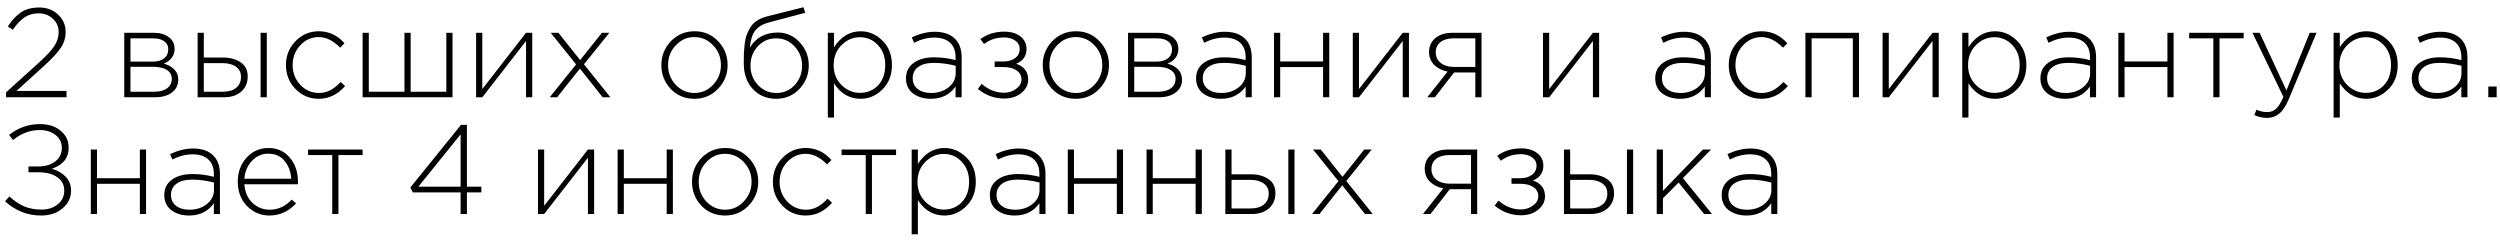 <?xml version="1.0" encoding="UTF-8"?> <svg xmlns="http://www.w3.org/2000/svg" width="257" height="25" viewBox="0 0 257 25" fill="none"> <path d="M0.624 10V9.493L4.017 6.425C4.771 5.74 5.295 5.173 5.59 4.722C5.885 4.263 6.032 3.795 6.032 3.318C6.032 2.746 5.828 2.278 5.421 1.914C5.022 1.55 4.541 1.368 3.978 1.368C3.423 1.368 2.938 1.507 2.522 1.784C2.115 2.061 1.712 2.486 1.313 3.058L0.806 2.72C1.239 2.061 1.699 1.572 2.184 1.251C2.669 0.93 3.289 0.77 4.043 0.77C4.814 0.77 5.456 1.013 5.967 1.498C6.487 1.975 6.747 2.573 6.747 3.292C6.747 3.89 6.578 4.436 6.24 4.93C5.911 5.424 5.321 6.057 4.472 6.828L1.69 9.35H6.838V10H0.624ZM12.774 10V3.37H15.803C16.453 3.37 16.973 3.522 17.363 3.825C17.753 4.12 17.948 4.518 17.948 5.021C17.948 5.723 17.576 6.23 16.83 6.542C17.272 6.655 17.632 6.85 17.909 7.127C18.187 7.404 18.325 7.76 18.325 8.193C18.325 8.739 18.109 9.177 17.675 9.506C17.242 9.835 16.666 10 15.946 10H12.774ZM13.411 9.428H15.868C16.423 9.428 16.861 9.311 17.181 9.077C17.502 8.834 17.662 8.509 17.662 8.102C17.662 7.712 17.493 7.409 17.155 7.192C16.826 6.975 16.345 6.867 15.712 6.867H13.411V9.428ZM13.411 6.334H15.712C16.189 6.334 16.57 6.226 16.856 6.009C17.151 5.784 17.298 5.467 17.298 5.06C17.298 4.722 17.164 4.453 16.895 4.254C16.627 4.046 16.245 3.942 15.751 3.942H13.411V6.334ZM20.315 10V3.37H20.952V5.918H22.928C23.665 5.918 24.272 6.083 24.748 6.412C25.225 6.733 25.463 7.218 25.463 7.868C25.463 8.509 25.242 9.025 24.8 9.415C24.358 9.805 23.773 10 23.045 10H20.315ZM20.952 9.428H22.941C23.505 9.428 23.951 9.294 24.28 9.025C24.61 8.756 24.774 8.379 24.774 7.894C24.774 7.452 24.605 7.11 24.267 6.867C23.929 6.616 23.47 6.49 22.889 6.49H20.952V9.428ZM26.789 10V3.37H27.426V10H26.789ZM32.775 10.156C31.821 10.156 31.02 9.818 30.37 9.142C29.72 8.466 29.395 7.647 29.395 6.685C29.395 5.732 29.72 4.917 30.37 4.241C31.028 3.556 31.83 3.214 32.775 3.214C33.806 3.214 34.686 3.626 35.414 4.449L34.972 4.904C34.261 4.176 33.524 3.812 32.762 3.812C32.025 3.812 31.392 4.094 30.864 4.657C30.344 5.22 30.084 5.896 30.084 6.685C30.084 7.482 30.348 8.163 30.877 8.726C31.405 9.281 32.051 9.558 32.814 9.558C33.602 9.558 34.335 9.181 35.011 8.427L35.479 8.843C34.707 9.718 33.806 10.156 32.775 10.156ZM37.276 10V3.37H37.913V9.428H41.579V3.37H42.216V9.428H45.882V3.37H46.519V10H37.276ZM48.943 10V3.37H49.58V9.155L54.078 3.37H54.715V10H54.078V4.215L49.58 10H48.943ZM56.508 10L59.225 6.62L56.612 3.37H57.405L59.641 6.178L61.877 3.37H62.644L60.031 6.607L62.748 10H61.955L59.615 7.049L57.275 10H56.508ZM73.812 9.129C73.162 9.814 72.352 10.156 71.381 10.156C70.411 10.156 69.6 9.818 68.95 9.142C68.309 8.457 67.988 7.638 67.988 6.685C67.988 5.74 68.313 4.926 68.963 4.241C69.622 3.556 70.437 3.214 71.407 3.214C72.378 3.214 73.184 3.556 73.825 4.241C74.475 4.917 74.8 5.732 74.8 6.685C74.8 7.63 74.471 8.444 73.812 9.129ZM71.407 9.558C72.144 9.558 72.777 9.276 73.305 8.713C73.843 8.15 74.111 7.474 74.111 6.685C74.111 5.888 73.843 5.212 73.305 4.657C72.777 4.094 72.135 3.812 71.381 3.812C70.636 3.812 69.999 4.094 69.47 4.657C68.942 5.212 68.677 5.888 68.677 6.685C68.677 7.482 68.942 8.163 69.47 8.726C69.999 9.281 70.645 9.558 71.407 9.558ZM79.788 10.156C78.817 10.156 78.02 9.822 77.396 9.155C76.772 8.488 76.46 7.608 76.46 6.516C76.46 6.074 76.464 5.71 76.473 5.424C76.49 5.129 76.52 4.796 76.564 4.423C76.616 4.05 76.694 3.738 76.798 3.487C76.902 3.227 77.036 2.971 77.201 2.72C77.374 2.469 77.595 2.261 77.864 2.096C78.141 1.923 78.462 1.788 78.826 1.693L82.596 0.744L82.778 1.316L79.138 2.278C78.436 2.46 77.933 2.75 77.63 3.149C77.335 3.539 77.153 4.124 77.084 4.904C77.708 3.864 78.665 3.344 79.957 3.344C80.832 3.344 81.582 3.678 82.206 4.345C82.83 5.012 83.142 5.805 83.142 6.724C83.142 7.66 82.821 8.466 82.18 9.142C81.538 9.818 80.741 10.156 79.788 10.156ZM79.814 9.558C80.568 9.558 81.196 9.285 81.699 8.739C82.201 8.193 82.453 7.53 82.453 6.75C82.453 5.97 82.193 5.307 81.673 4.761C81.162 4.215 80.533 3.942 79.788 3.942C79.034 3.942 78.406 4.215 77.903 4.761C77.4 5.307 77.149 5.97 77.149 6.75C77.149 7.53 77.404 8.193 77.916 8.739C78.436 9.285 79.069 9.558 79.814 9.558ZM85.1 12.08V3.37H85.737V4.852C86.456 3.76 87.366 3.214 88.467 3.214C89.316 3.214 90.066 3.535 90.716 4.176C91.366 4.809 91.691 5.645 91.691 6.685C91.691 7.716 91.366 8.553 90.716 9.194C90.066 9.835 89.316 10.156 88.467 10.156C87.34 10.156 86.43 9.627 85.737 8.57V12.08H85.1ZM88.402 9.545C89.147 9.545 89.767 9.289 90.261 8.778C90.755 8.258 91.002 7.56 91.002 6.685C91.002 5.836 90.746 5.147 90.235 4.618C89.732 4.089 89.121 3.825 88.402 3.825C87.682 3.825 87.05 4.098 86.504 4.644C85.966 5.181 85.698 5.866 85.698 6.698C85.698 7.521 85.966 8.202 86.504 8.739C87.05 9.276 87.682 9.545 88.402 9.545ZM95.697 10.156C94.969 10.156 94.358 9.974 93.864 9.61C93.378 9.237 93.136 8.717 93.136 8.05C93.136 7.374 93.4 6.845 93.929 6.464C94.457 6.083 95.159 5.892 96.035 5.892C96.78 5.892 97.512 5.987 98.232 6.178V5.892C98.232 5.233 98.041 4.731 97.66 4.384C97.278 4.037 96.741 3.864 96.048 3.864C95.354 3.864 94.661 4.042 93.968 4.397L93.734 3.838C94.557 3.457 95.341 3.266 96.087 3.266C96.997 3.266 97.694 3.509 98.18 3.994C98.63 4.445 98.856 5.069 98.856 5.866V10H98.232V8.895C97.634 9.736 96.789 10.156 95.697 10.156ZM95.736 9.558C96.429 9.558 97.018 9.367 97.504 8.986C97.998 8.596 98.245 8.106 98.245 7.517V6.763C97.465 6.564 96.715 6.464 95.996 6.464C95.302 6.464 94.765 6.607 94.384 6.893C94.011 7.17 93.825 7.552 93.825 8.037C93.825 8.514 93.998 8.886 94.345 9.155C94.691 9.424 95.155 9.558 95.736 9.558ZM103.227 10.13C102.23 10.13 101.329 9.801 100.523 9.142L100.913 8.622C101.623 9.229 102.386 9.532 103.201 9.532C103.669 9.532 104.085 9.402 104.449 9.142C104.821 8.873 105.008 8.548 105.008 8.167C105.008 7.777 104.843 7.469 104.514 7.244C104.184 7.01 103.734 6.893 103.162 6.893H102.252V6.321H103.175C103.651 6.321 104.046 6.204 104.358 5.97C104.67 5.736 104.826 5.42 104.826 5.021C104.826 4.674 104.674 4.393 104.371 4.176C104.067 3.959 103.686 3.851 103.227 3.851C102.421 3.851 101.732 4.076 101.16 4.527L100.783 4.02C101.476 3.509 102.295 3.253 103.24 3.253C103.933 3.253 104.488 3.418 104.904 3.747C105.32 4.076 105.528 4.501 105.528 5.021C105.528 5.749 105.172 6.26 104.462 6.555C105.285 6.841 105.697 7.383 105.697 8.18C105.697 8.717 105.463 9.177 104.995 9.558C104.535 9.939 103.946 10.13 103.227 10.13ZM113.016 9.129C112.366 9.814 111.555 10.156 110.585 10.156C109.614 10.156 108.804 9.818 108.153 9.142C107.512 8.457 107.192 7.638 107.192 6.685C107.192 5.74 107.517 4.926 108.167 4.241C108.825 3.556 109.64 3.214 110.611 3.214C111.581 3.214 112.387 3.556 113.029 4.241C113.679 4.917 114.004 5.732 114.004 6.685C114.004 7.63 113.674 8.444 113.016 9.129ZM110.611 9.558C111.347 9.558 111.98 9.276 112.509 8.713C113.046 8.15 113.315 7.474 113.315 6.685C113.315 5.888 113.046 5.212 112.509 4.657C111.98 4.094 111.339 3.812 110.585 3.812C109.839 3.812 109.202 4.094 108.674 4.657C108.145 5.212 107.881 5.888 107.881 6.685C107.881 7.482 108.145 8.163 108.674 8.726C109.202 9.281 109.848 9.558 110.611 9.558ZM115.962 10V3.37H118.991C119.641 3.37 120.161 3.522 120.551 3.825C120.941 4.12 121.136 4.518 121.136 5.021C121.136 5.723 120.763 6.23 120.018 6.542C120.46 6.655 120.82 6.85 121.097 7.127C121.374 7.404 121.513 7.76 121.513 8.193C121.513 8.739 121.296 9.177 120.863 9.506C120.43 9.835 119.853 10 119.134 10H115.962ZM116.599 9.428H119.056C119.611 9.428 120.048 9.311 120.369 9.077C120.69 8.834 120.85 8.509 120.85 8.102C120.85 7.712 120.681 7.409 120.343 7.192C120.014 6.975 119.533 6.867 118.9 6.867H116.599V9.428ZM116.599 6.334H118.9C119.377 6.334 119.758 6.226 120.044 6.009C120.339 5.784 120.486 5.467 120.486 5.06C120.486 4.722 120.352 4.453 120.083 4.254C119.814 4.046 119.433 3.942 118.939 3.942H116.599V6.334ZM125.518 10.156C124.79 10.156 124.179 9.974 123.685 9.61C123.2 9.237 122.957 8.717 122.957 8.05C122.957 7.374 123.221 6.845 123.75 6.464C124.279 6.083 124.981 5.892 125.856 5.892C126.601 5.892 127.334 5.987 128.053 6.178V5.892C128.053 5.233 127.862 4.731 127.481 4.384C127.1 4.037 126.562 3.864 125.869 3.864C125.176 3.864 124.482 4.042 123.789 4.397L123.555 3.838C124.378 3.457 125.163 3.266 125.908 3.266C126.818 3.266 127.516 3.509 128.001 3.994C128.452 4.445 128.677 5.069 128.677 5.866V10H128.053V8.895C127.455 9.736 126.61 10.156 125.518 10.156ZM125.557 9.558C126.25 9.558 126.84 9.367 127.325 8.986C127.819 8.596 128.066 8.106 128.066 7.517V6.763C127.286 6.564 126.536 6.464 125.817 6.464C125.124 6.464 124.586 6.607 124.205 6.893C123.832 7.17 123.646 7.552 123.646 8.037C123.646 8.514 123.819 8.886 124.166 9.155C124.513 9.424 124.976 9.558 125.557 9.558ZM130.968 10V3.37H131.605V6.321H136.012V3.37H136.649V10H136.012V6.893H131.605V10H130.968ZM139.067 10V3.37H139.704V9.155L144.202 3.37H144.839V10H144.202V4.215L139.704 10H139.067ZM146.723 10L148.816 7.361C148.261 7.257 147.802 7.027 147.438 6.672C147.083 6.317 146.905 5.875 146.905 5.346C146.905 4.757 147.122 4.28 147.555 3.916C147.988 3.552 148.582 3.37 149.336 3.37H152.3V10H151.663V7.452H149.479L147.503 10H146.723ZM149.453 6.88H151.663V3.942H149.427C148.855 3.942 148.404 4.072 148.075 4.332C147.754 4.592 147.594 4.943 147.594 5.385C147.594 5.836 147.767 6.2 148.114 6.477C148.461 6.746 148.907 6.88 149.453 6.88ZM158.618 10V3.37H159.255V9.155L163.753 3.37H164.39V10H163.753V4.215L159.255 10H158.618ZM172.719 10.156C171.991 10.156 171.38 9.974 170.886 9.61C170.401 9.237 170.158 8.717 170.158 8.05C170.158 7.374 170.422 6.845 170.951 6.464C171.48 6.083 172.182 5.892 173.057 5.892C173.802 5.892 174.535 5.987 175.254 6.178V5.892C175.254 5.233 175.063 4.731 174.682 4.384C174.301 4.037 173.763 3.864 173.07 3.864C172.377 3.864 171.683 4.042 170.99 4.397L170.756 3.838C171.579 3.457 172.364 3.266 173.109 3.266C174.019 3.266 174.717 3.509 175.202 3.994C175.653 4.445 175.878 5.069 175.878 5.866V10H175.254V8.895C174.656 9.736 173.811 10.156 172.719 10.156ZM172.758 9.558C173.451 9.558 174.041 9.367 174.526 8.986C175.02 8.596 175.267 8.106 175.267 7.517V6.763C174.487 6.564 173.737 6.464 173.018 6.464C172.325 6.464 171.787 6.607 171.406 6.893C171.033 7.17 170.847 7.552 170.847 8.037C170.847 8.514 171.02 8.886 171.367 9.155C171.714 9.424 172.177 9.558 172.758 9.558ZM181.094 10.156C180.141 10.156 179.339 9.818 178.689 9.142C178.039 8.466 177.714 7.647 177.714 6.685C177.714 5.732 178.039 4.917 178.689 4.241C179.348 3.556 180.149 3.214 181.094 3.214C182.125 3.214 183.005 3.626 183.733 4.449L183.291 4.904C182.58 4.176 181.844 3.812 181.081 3.812C180.344 3.812 179.712 4.094 179.183 4.657C178.663 5.22 178.403 5.896 178.403 6.685C178.403 7.482 178.667 8.163 179.196 8.726C179.725 9.281 180.37 9.558 181.133 9.558C181.922 9.558 182.654 9.181 183.33 8.427L183.798 8.843C183.027 9.718 182.125 10.156 181.094 10.156ZM185.596 10V3.37H191.108V10H190.471V3.942H186.233V10H185.596ZM193.53 10V3.37H194.167V9.155L198.665 3.37H199.302V10H198.665V4.215L194.167 10H193.53ZM201.719 12.08V3.37H202.356V4.852C203.075 3.76 203.985 3.214 205.086 3.214C205.935 3.214 206.685 3.535 207.335 4.176C207.985 4.809 208.31 5.645 208.31 6.685C208.31 7.716 207.985 8.553 207.335 9.194C206.685 9.835 205.935 10.156 205.086 10.156C203.959 10.156 203.049 9.627 202.356 8.57V12.08H201.719ZM205.021 9.545C205.766 9.545 206.386 9.289 206.88 8.778C207.374 8.258 207.621 7.56 207.621 6.685C207.621 5.836 207.365 5.147 206.854 4.618C206.351 4.089 205.74 3.825 205.021 3.825C204.301 3.825 203.669 4.098 203.123 4.644C202.585 5.181 202.317 5.866 202.317 6.698C202.317 7.521 202.585 8.202 203.123 8.739C203.669 9.276 204.301 9.545 205.021 9.545ZM212.316 10.156C211.588 10.156 210.977 9.974 210.483 9.61C209.997 9.237 209.755 8.717 209.755 8.05C209.755 7.374 210.019 6.845 210.548 6.464C211.076 6.083 211.778 5.892 212.654 5.892C213.399 5.892 214.131 5.987 214.851 6.178V5.892C214.851 5.233 214.66 4.731 214.279 4.384C213.897 4.037 213.36 3.864 212.667 3.864C211.973 3.864 211.28 4.042 210.587 4.397L210.353 3.838C211.176 3.457 211.96 3.266 212.706 3.266C213.616 3.266 214.313 3.509 214.799 3.994C215.249 4.445 215.475 5.069 215.475 5.866V10H214.851V8.895C214.253 9.736 213.408 10.156 212.316 10.156ZM212.355 9.558C213.048 9.558 213.637 9.367 214.123 8.986C214.617 8.596 214.864 8.106 214.864 7.517V6.763C214.084 6.564 213.334 6.464 212.615 6.464C211.921 6.464 211.384 6.607 211.003 6.893C210.63 7.17 210.444 7.552 210.444 8.037C210.444 8.514 210.617 8.886 210.964 9.155C211.31 9.424 211.774 9.558 212.355 9.558ZM217.766 10V3.37H218.403V6.321H222.81V3.37H223.447V10H222.81V6.893H218.403V10H217.766ZM227.529 10V3.942H225.046V3.37H230.649V3.942H228.166V10H227.529ZM233.057 12.119C232.615 12.119 232.177 12.024 231.744 11.833L231.965 11.274C232.303 11.439 232.68 11.521 233.096 11.521C233.443 11.521 233.742 11.404 233.993 11.17C234.244 10.936 234.491 10.533 234.734 9.961L231.549 3.37H232.29L235.046 9.298L237.438 3.37H238.14L235.267 10.234C234.981 10.91 234.66 11.391 234.305 11.677C233.958 11.972 233.542 12.119 233.057 12.119ZM239.894 12.08V3.37H240.531V4.852C241.25 3.76 242.16 3.214 243.261 3.214C244.11 3.214 244.86 3.535 245.51 4.176C246.16 4.809 246.485 5.645 246.485 6.685C246.485 7.716 246.16 8.553 245.51 9.194C244.86 9.835 244.11 10.156 243.261 10.156C242.134 10.156 241.224 9.627 240.531 8.57V12.08H239.894ZM243.196 9.545C243.941 9.545 244.561 9.289 245.055 8.778C245.549 8.258 245.796 7.56 245.796 6.685C245.796 5.836 245.54 5.147 245.029 4.618C244.526 4.089 243.915 3.825 243.196 3.825C242.476 3.825 241.844 4.098 241.298 4.644C240.76 5.181 240.492 5.866 240.492 6.698C240.492 7.521 240.76 8.202 241.298 8.739C241.844 9.276 242.476 9.545 243.196 9.545ZM250.491 10.156C249.763 10.156 249.152 9.974 248.658 9.61C248.172 9.237 247.93 8.717 247.93 8.05C247.93 7.374 248.194 6.845 248.723 6.464C249.251 6.083 249.953 5.892 250.829 5.892C251.574 5.892 252.306 5.987 253.026 6.178V5.892C253.026 5.233 252.835 4.731 252.454 4.384C252.072 4.037 251.535 3.864 250.842 3.864C250.148 3.864 249.455 4.042 248.762 4.397L248.528 3.838C249.351 3.457 250.135 3.266 250.881 3.266C251.791 3.266 252.488 3.509 252.974 3.994C253.424 4.445 253.65 5.069 253.65 5.866V10H253.026V8.895C252.428 9.736 251.583 10.156 250.491 10.156ZM250.53 9.558C251.223 9.558 251.812 9.367 252.298 8.986C252.792 8.596 253.039 8.106 253.039 7.517V6.763C252.259 6.564 251.509 6.464 250.79 6.464C250.096 6.464 249.559 6.607 249.178 6.893C248.805 7.17 248.619 7.552 248.619 8.037C248.619 8.514 248.792 8.886 249.139 9.155C249.485 9.424 249.949 9.558 250.53 9.558ZM255.797 10V8.895H256.655V10H255.797ZM4.225 22.156C2.838 22.156 1.603 21.671 0.52 20.7L0.962 20.193C1.473 20.661 1.985 21.003 2.496 21.22C3.016 21.437 3.601 21.545 4.251 21.545C4.927 21.545 5.486 21.367 5.928 21.012C6.379 20.648 6.604 20.176 6.604 19.595C6.604 19.006 6.366 18.546 5.889 18.217C5.421 17.879 4.762 17.71 3.913 17.71H2.925V17.112H3.926C4.637 17.112 5.217 16.943 5.668 16.605C6.127 16.258 6.357 15.786 6.357 15.188C6.357 14.659 6.145 14.226 5.72 13.888C5.295 13.541 4.754 13.368 4.095 13.368C3.098 13.368 2.18 13.71 1.339 14.395L0.936 13.875C1.863 13.13 2.925 12.757 4.121 12.757C4.988 12.757 5.694 12.987 6.24 13.446C6.786 13.897 7.059 14.477 7.059 15.188C7.059 16.237 6.483 16.956 5.33 17.346C5.928 17.519 6.405 17.797 6.76 18.178C7.124 18.551 7.306 19.027 7.306 19.608C7.306 20.319 7.016 20.921 6.435 21.415C5.854 21.909 5.118 22.156 4.225 22.156ZM9.334 22V15.37H9.971V18.321H14.378V15.37H15.015V22H14.378V18.893H9.971V22H9.334ZM19.449 22.156C18.721 22.156 18.11 21.974 17.616 21.61C17.13 21.237 16.888 20.717 16.888 20.05C16.888 19.374 17.152 18.845 17.681 18.464C18.209 18.083 18.911 17.892 19.787 17.892C20.532 17.892 21.264 17.987 21.984 18.178V17.892C21.984 17.233 21.793 16.731 21.412 16.384C21.03 16.037 20.493 15.864 19.8 15.864C19.106 15.864 18.413 16.042 17.72 16.397L17.486 15.838C18.309 15.457 19.093 15.266 19.839 15.266C20.749 15.266 21.446 15.509 21.932 15.994C22.382 16.445 22.608 17.069 22.608 17.866V22H21.984V20.895C21.386 21.736 20.541 22.156 19.449 22.156ZM19.488 21.558C20.181 21.558 20.77 21.367 21.256 20.986C21.75 20.596 21.997 20.106 21.997 19.517V18.763C21.217 18.564 20.467 18.464 19.748 18.464C19.054 18.464 18.517 18.607 18.136 18.893C17.763 19.17 17.577 19.552 17.577 20.037C17.577 20.514 17.75 20.886 18.097 21.155C18.443 21.424 18.907 21.558 19.488 21.558ZM27.694 22.156C26.801 22.156 26.034 21.831 25.392 21.181C24.76 20.531 24.444 19.695 24.444 18.672C24.444 17.701 24.742 16.882 25.34 16.215C25.947 15.548 26.697 15.214 27.59 15.214C28.5 15.214 29.232 15.543 29.787 16.202C30.35 16.861 30.631 17.688 30.631 18.685C30.631 18.789 30.627 18.876 30.619 18.945H25.119C25.18 19.742 25.457 20.379 25.951 20.856C26.454 21.324 27.044 21.558 27.72 21.558C28.586 21.558 29.345 21.211 29.994 20.518L30.436 20.908C29.665 21.74 28.751 22.156 27.694 22.156ZM25.119 18.373H29.942C29.89 17.645 29.661 17.034 29.253 16.54C28.846 16.046 28.283 15.799 27.564 15.799C26.913 15.799 26.359 16.046 25.899 16.54C25.44 17.025 25.18 17.636 25.119 18.373ZM34.154 22V15.942H31.671V15.37H37.274V15.942H34.791V22H34.154ZM47.349 22V19.777H42.422L42.188 19.27L47.389 12.835H47.999V19.192H49.481V19.777H47.999V22H47.349ZM43.008 19.192H47.349V13.81L43.008 19.192ZM55.304 22V15.37H55.941V21.155L60.439 15.37H61.076V22H60.439V16.215L55.941 22H55.304ZM63.492 22V15.37H64.129V18.321H68.536V15.37H69.173V22H68.536V18.893H64.129V22H63.492ZM76.961 21.129C76.311 21.814 75.501 22.156 74.53 22.156C73.559 22.156 72.749 21.818 72.099 21.142C71.457 20.457 71.137 19.638 71.137 18.685C71.137 17.74 71.462 16.926 72.112 16.241C72.77 15.556 73.585 15.214 74.556 15.214C75.526 15.214 76.332 15.556 76.974 16.241C77.624 16.917 77.949 17.732 77.949 18.685C77.949 19.63 77.62 20.444 76.961 21.129ZM74.556 21.558C75.293 21.558 75.925 21.276 76.454 20.713C76.991 20.15 77.26 19.474 77.26 18.685C77.26 17.888 76.991 17.212 76.454 16.657C75.925 16.094 75.284 15.812 74.53 15.812C73.784 15.812 73.147 16.094 72.619 16.657C72.09 17.212 71.826 17.888 71.826 18.685C71.826 19.482 72.09 20.163 72.619 20.726C73.147 21.281 73.793 21.558 74.556 21.558ZM82.832 22.156C81.879 22.156 81.077 21.818 80.427 21.142C79.777 20.466 79.452 19.647 79.452 18.685C79.452 17.732 79.777 16.917 80.427 16.241C81.086 15.556 81.888 15.214 82.832 15.214C83.864 15.214 84.743 15.626 85.471 16.449L85.029 16.904C84.319 16.176 83.582 15.812 82.819 15.812C82.083 15.812 81.45 16.094 80.921 16.657C80.401 17.22 80.141 17.896 80.141 18.685C80.141 19.482 80.406 20.163 80.934 20.726C81.463 21.281 82.109 21.558 82.871 21.558C83.66 21.558 84.392 21.181 85.068 20.427L85.536 20.843C84.765 21.718 83.864 22.156 82.832 22.156ZM88.998 22V15.942H86.515V15.37H92.118V15.942H89.635V22H88.998ZM93.72 24.08V15.37H94.357V16.852C95.076 15.76 95.986 15.214 97.087 15.214C97.936 15.214 98.686 15.535 99.336 16.176C99.986 16.809 100.311 17.645 100.311 18.685C100.311 19.716 99.986 20.553 99.336 21.194C98.686 21.835 97.936 22.156 97.087 22.156C95.96 22.156 95.05 21.627 94.357 20.57V24.08H93.72ZM97.022 21.545C97.767 21.545 98.387 21.289 98.881 20.778C99.375 20.258 99.622 19.56 99.622 18.685C99.622 17.836 99.366 17.147 98.855 16.618C98.352 16.089 97.741 15.825 97.022 15.825C96.302 15.825 95.67 16.098 95.124 16.644C94.586 17.181 94.318 17.866 94.318 18.698C94.318 19.521 94.586 20.202 95.124 20.739C95.67 21.276 96.302 21.545 97.022 21.545ZM104.317 22.156C103.589 22.156 102.978 21.974 102.484 21.61C101.998 21.237 101.756 20.717 101.756 20.05C101.756 19.374 102.02 18.845 102.549 18.464C103.077 18.083 103.779 17.892 104.655 17.892C105.4 17.892 106.132 17.987 106.852 18.178V17.892C106.852 17.233 106.661 16.731 106.28 16.384C105.898 16.037 105.361 15.864 104.668 15.864C103.974 15.864 103.281 16.042 102.588 16.397L102.354 15.838C103.177 15.457 103.961 15.266 104.707 15.266C105.617 15.266 106.314 15.509 106.8 15.994C107.25 16.445 107.476 17.069 107.476 17.866V22H106.852V20.895C106.254 21.736 105.409 22.156 104.317 22.156ZM104.356 21.558C105.049 21.558 105.638 21.367 106.124 20.986C106.618 20.596 106.865 20.106 106.865 19.517V18.763C106.085 18.564 105.335 18.464 104.616 18.464C103.922 18.464 103.385 18.607 103.004 18.893C102.631 19.17 102.445 19.552 102.445 20.037C102.445 20.514 102.618 20.886 102.965 21.155C103.311 21.424 103.775 21.558 104.356 21.558ZM109.767 22V15.37H110.404V18.321H114.811V15.37H115.448V22H114.811V18.893H110.404V22H109.767ZM117.866 22V15.37H118.503V18.321H122.91V15.37H123.547V22H122.91V18.893H118.503V22H117.866ZM125.966 22V15.37H126.603V17.918H128.579C129.316 17.918 129.922 18.083 130.399 18.412C130.876 18.733 131.114 19.218 131.114 19.868C131.114 20.509 130.893 21.025 130.451 21.415C130.009 21.805 129.424 22 128.696 22H125.966ZM126.603 21.428H128.592C129.155 21.428 129.602 21.294 129.931 21.025C130.26 20.756 130.425 20.379 130.425 19.894C130.425 19.452 130.256 19.11 129.918 18.867C129.58 18.616 129.121 18.49 128.54 18.49H126.603V21.428ZM132.44 22V15.37H133.077V22H132.44ZM134.876 22L137.593 18.62L134.98 15.37H135.773L138.009 18.178L140.245 15.37H141.012L138.399 18.607L141.116 22H140.323L137.983 19.049L135.643 22H134.876ZM146.279 22L148.372 19.361C147.817 19.257 147.358 19.027 146.994 18.672C146.638 18.317 146.461 17.875 146.461 17.346C146.461 16.757 146.677 16.28 147.111 15.916C147.544 15.552 148.138 15.37 148.892 15.37H151.856V22H151.219V19.452H149.035L147.059 22H146.279ZM149.009 18.88H151.219V15.942H148.983C148.411 15.942 147.96 16.072 147.631 16.332C147.31 16.592 147.15 16.943 147.15 17.385C147.15 17.836 147.323 18.2 147.67 18.477C148.016 18.746 148.463 18.88 149.009 18.88ZM156.356 22.13C155.36 22.13 154.458 21.801 153.652 21.142L154.042 20.622C154.753 21.229 155.516 21.532 156.33 21.532C156.798 21.532 157.214 21.402 157.578 21.142C157.951 20.873 158.137 20.548 158.137 20.167C158.137 19.777 157.973 19.469 157.643 19.244C157.314 19.01 156.863 18.893 156.291 18.893H155.381V18.321H156.304C156.781 18.321 157.175 18.204 157.487 17.97C157.799 17.736 157.955 17.42 157.955 17.021C157.955 16.674 157.804 16.393 157.5 16.176C157.197 15.959 156.816 15.851 156.356 15.851C155.55 15.851 154.861 16.076 154.289 16.527L153.912 16.02C154.606 15.509 155.425 15.253 156.369 15.253C157.063 15.253 157.617 15.418 158.033 15.747C158.449 16.076 158.657 16.501 158.657 17.021C158.657 17.749 158.302 18.26 157.591 18.555C158.415 18.841 158.826 19.383 158.826 20.18C158.826 20.717 158.592 21.177 158.124 21.558C157.665 21.939 157.076 22.13 156.356 22.13ZM160.776 22V15.37H161.413V17.918H163.389C164.126 17.918 164.733 18.083 165.209 18.412C165.686 18.733 165.924 19.218 165.924 19.868C165.924 20.509 165.703 21.025 165.261 21.415C164.819 21.805 164.234 22 163.506 22H160.776ZM161.413 21.428H163.402C163.966 21.428 164.412 21.294 164.741 21.025C165.071 20.756 165.235 20.379 165.235 19.894C165.235 19.452 165.066 19.11 164.728 18.867C164.39 18.616 163.931 18.49 163.35 18.49H161.413V21.428ZM167.25 22V15.37H167.887V22H167.25ZM170.311 22V15.37H170.948V19.621L175.056 15.37H175.901L173.002 18.308L175.992 22H175.186L172.56 18.763L170.948 20.388V22H170.311ZM179.549 22.156C178.821 22.156 178.21 21.974 177.716 21.61C177.231 21.237 176.988 20.717 176.988 20.05C176.988 19.374 177.253 18.845 177.781 18.464C178.31 18.083 179.012 17.892 179.887 17.892C180.633 17.892 181.365 17.987 182.084 18.178V17.892C182.084 17.233 181.894 16.731 181.512 16.384C181.131 16.037 180.594 15.864 179.9 15.864C179.207 15.864 178.514 16.042 177.82 16.397L177.586 15.838C178.41 15.457 179.194 15.266 179.939 15.266C180.849 15.266 181.547 15.509 182.032 15.994C182.483 16.445 182.708 17.069 182.708 17.866V22H182.084V20.895C181.486 21.736 180.641 22.156 179.549 22.156ZM179.588 21.558C180.282 21.558 180.871 21.367 181.356 20.986C181.85 20.596 182.097 20.106 182.097 19.517V18.763C181.317 18.564 180.568 18.464 179.848 18.464C179.155 18.464 178.618 18.607 178.236 18.893C177.864 19.17 177.677 19.552 177.677 20.037C177.677 20.514 177.851 20.886 178.197 21.155C178.544 21.424 179.008 21.558 179.588 21.558Z" fill="black"></path> </svg> 